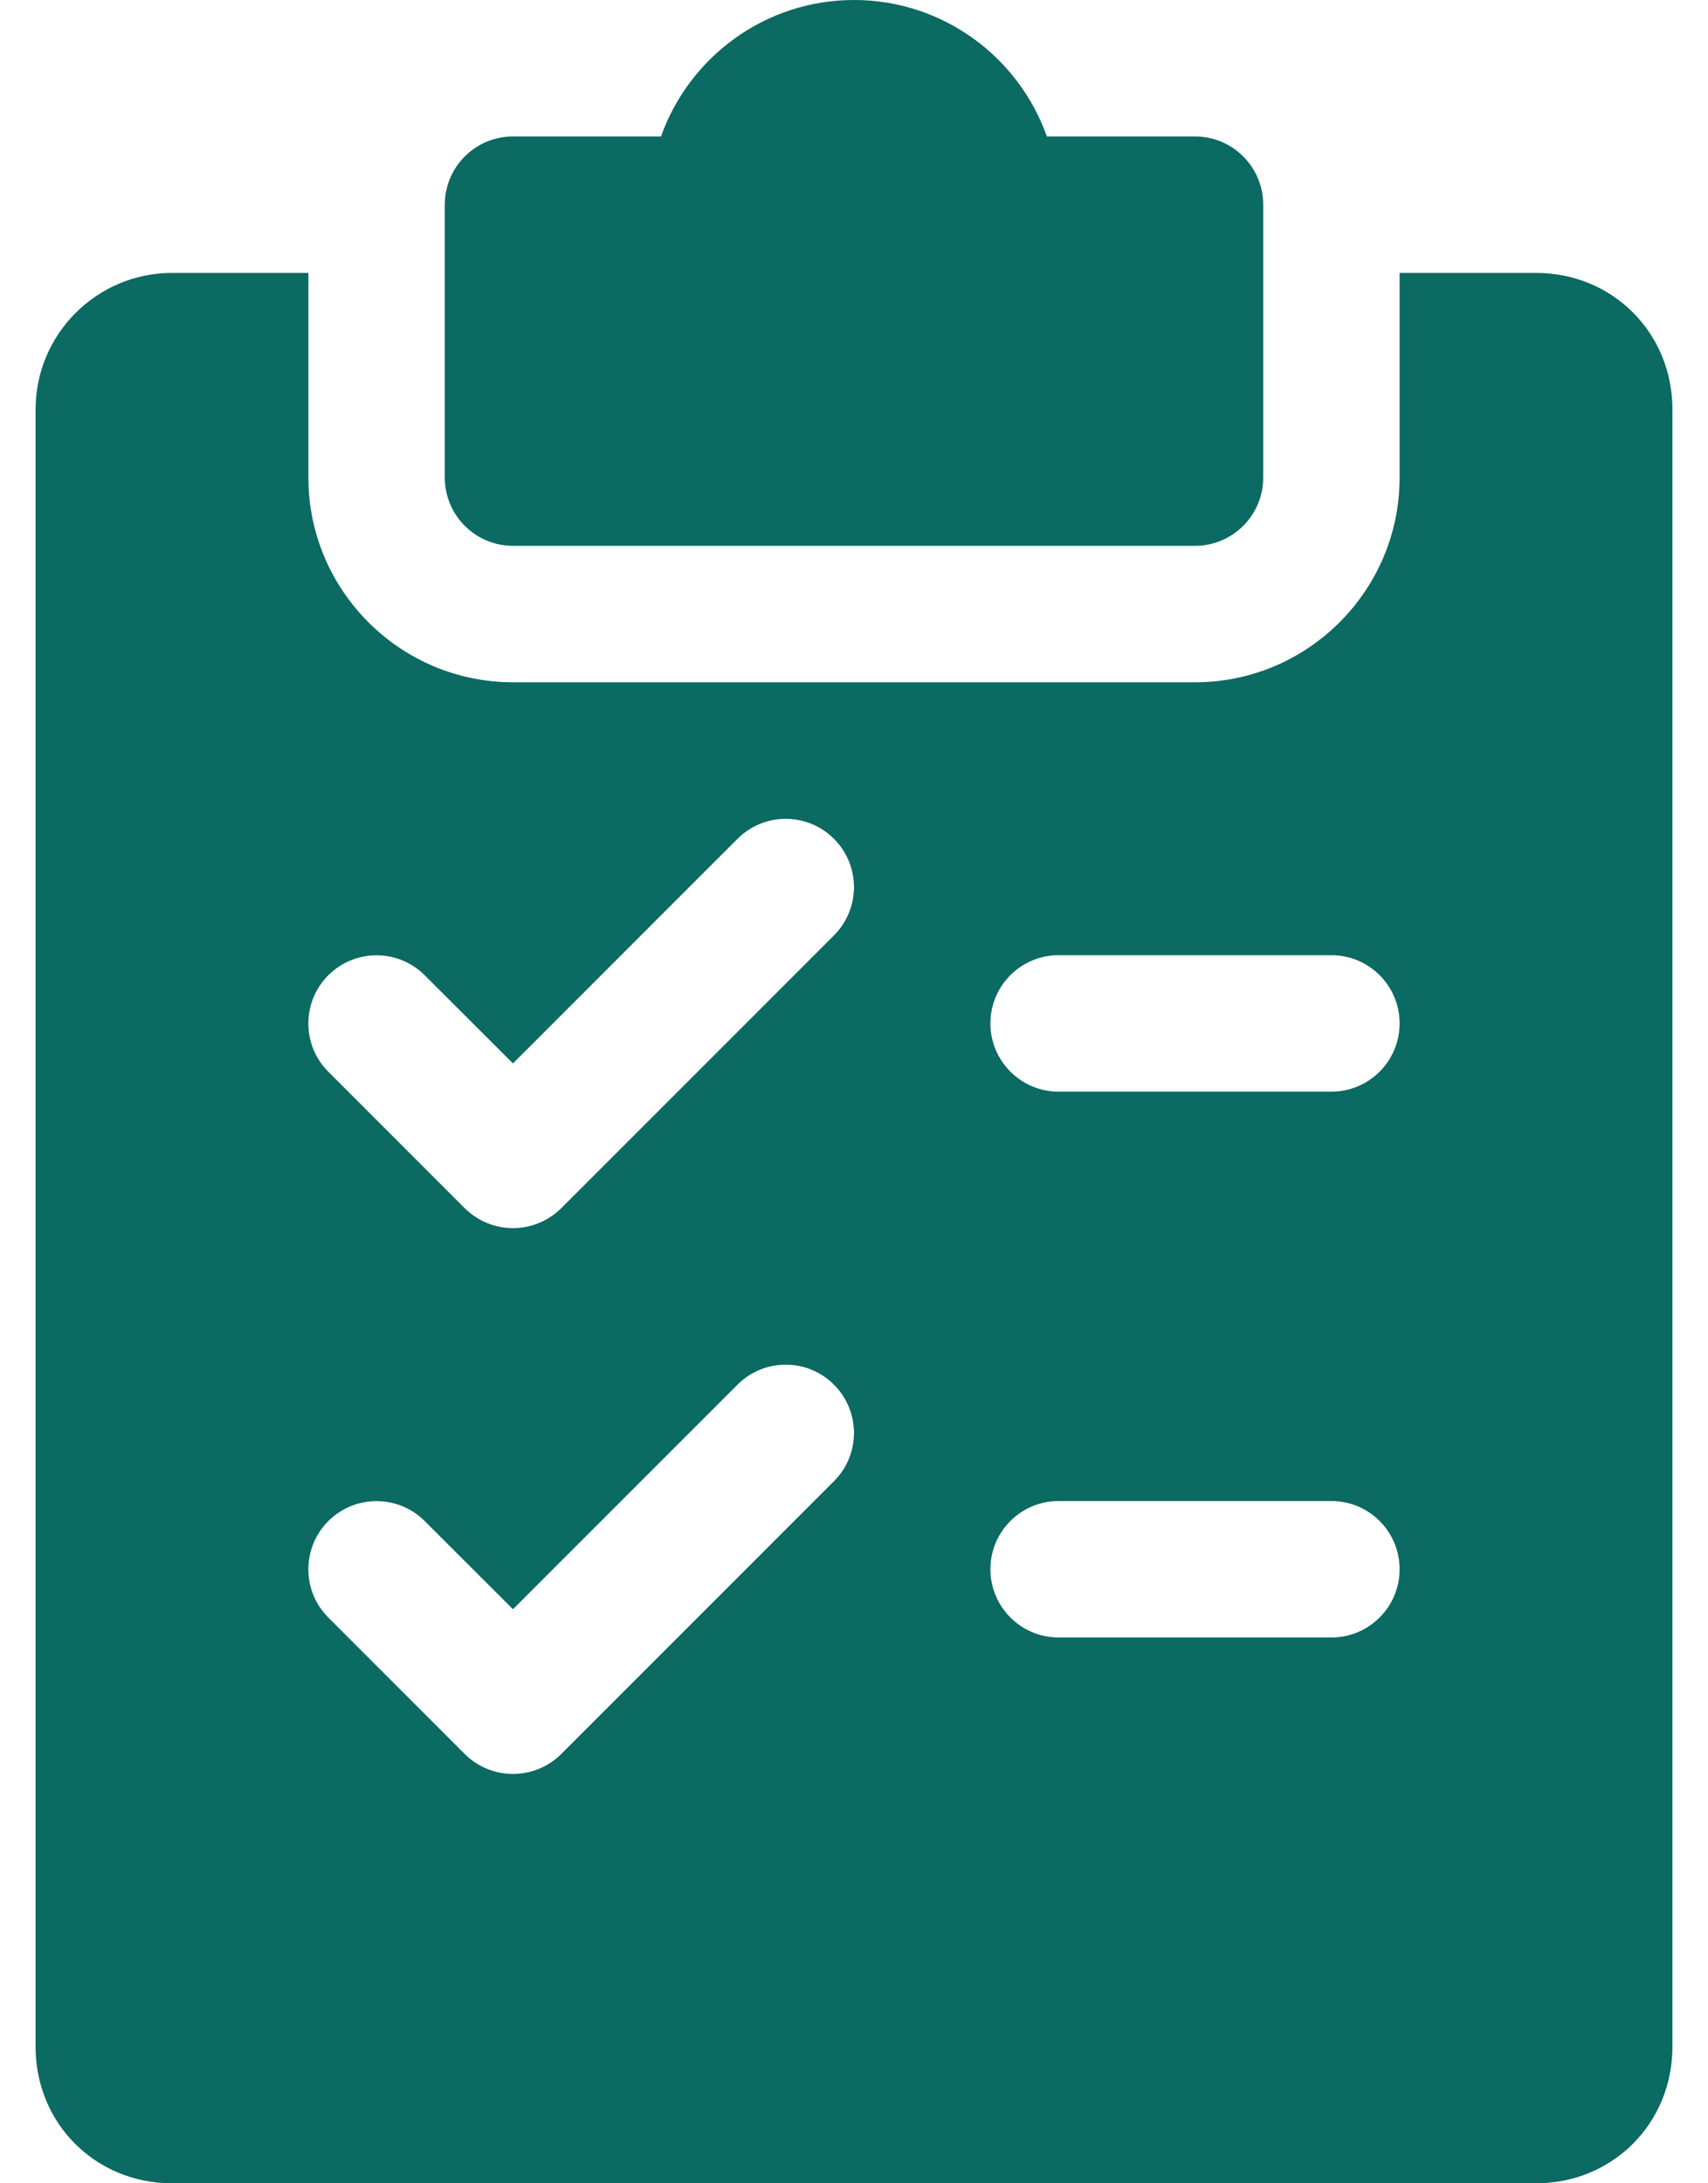 <svg width="36" height="46" viewBox="0 0 36 46" fill="none" xmlns="http://www.w3.org/2000/svg">
<path d="M25.188 2.875H22.065C21.473 1.202 19.875 0 18 0C16.125 0 14.527 1.202 13.932 2.875H10.812C10.019 2.875 9.375 3.519 9.375 4.312V10.062C9.375 10.856 10.019 11.5 10.812 11.5H25.188C25.981 11.5 26.625 10.856 26.625 10.062V4.312C26.625 3.519 25.981 2.875 25.188 2.875Z" fill="#0B6A62"/>
<path d="M32.375 5.75H29.5V10.062C29.5 12.44 27.565 14.375 25.188 14.375H10.812C8.435 14.375 6.5 12.44 6.5 10.062V5.75H3.625C2.041 5.75 0.75 7.041 0.75 8.625V43.125C0.75 44.738 2.012 46 3.625 46H32.375C33.988 46 35.25 44.738 35.25 43.125V8.625C35.25 7.012 33.988 5.75 32.375 5.75ZM17.58 31.205L11.83 36.955C11.549 37.234 11.181 37.375 10.812 37.375C10.444 37.375 10.076 37.234 9.795 36.955L6.92 34.08C6.359 33.52 6.359 32.608 6.92 32.048C7.48 31.487 8.392 31.487 8.952 32.048L10.812 33.905L15.545 29.173C16.105 28.612 17.017 28.612 17.577 29.173C18.138 29.733 18.141 30.642 17.58 31.205ZM17.58 19.705L11.83 25.455C11.549 25.734 11.181 25.875 10.812 25.875C10.444 25.875 10.076 25.734 9.795 25.455L6.92 22.58C6.359 22.02 6.359 21.108 6.92 20.548C7.48 19.987 8.392 19.987 8.952 20.548L10.812 22.405L15.545 17.673C16.105 17.112 17.017 17.112 17.577 17.673C18.138 18.233 18.141 19.142 17.58 19.705ZM28.062 34.5H22.312C21.519 34.5 20.875 33.856 20.875 33.062C20.875 32.269 21.519 31.625 22.312 31.625H28.062C28.856 31.625 29.5 32.269 29.5 33.062C29.5 33.856 28.856 34.5 28.062 34.5ZM28.062 23H22.312C21.519 23 20.875 22.356 20.875 21.562C20.875 20.769 21.519 20.125 22.312 20.125H28.062C28.856 20.125 29.5 20.769 29.5 21.562C29.5 22.356 28.856 23 28.062 23Z" fill="#0B6A62"/>
</svg>
